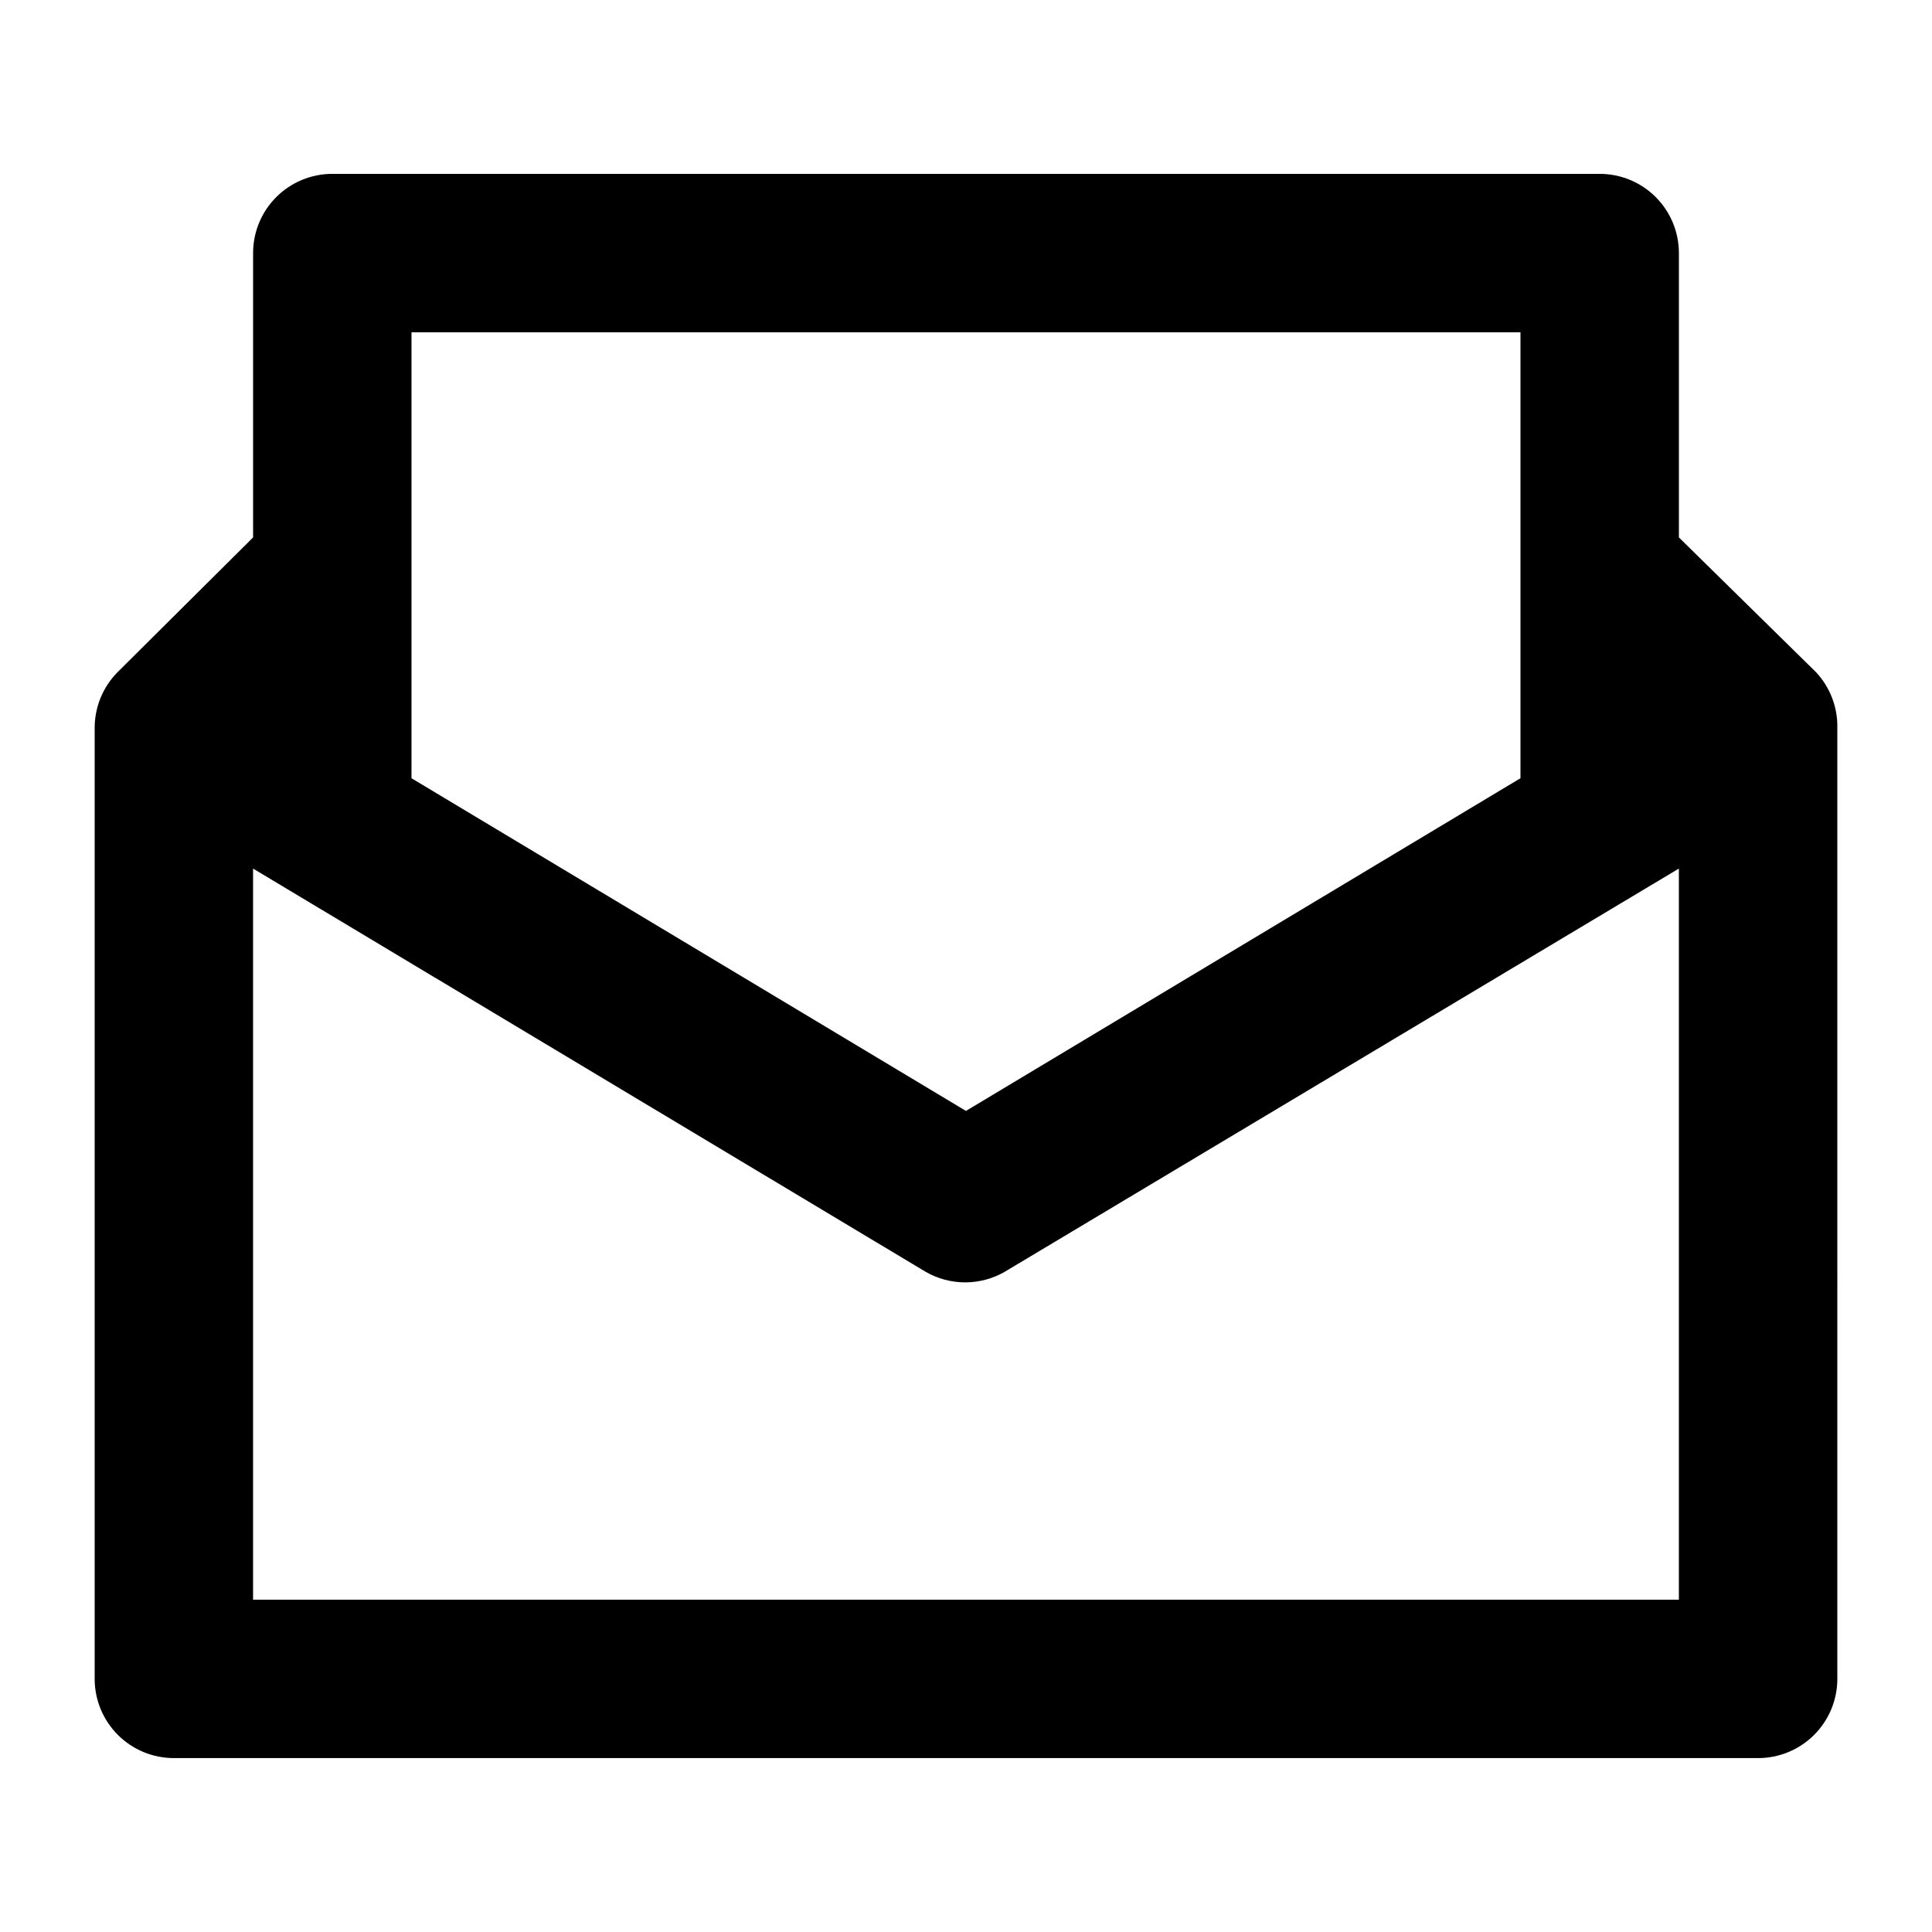 <?xml version="1.0" encoding="UTF-8"?>
<!-- Uploaded to: SVG Repo, www.svgrepo.com, Generator: SVG Repo Mixer Tools -->
<svg fill="#000000" width="800px" height="800px" version="1.1" viewBox="144 144 512 512" xmlns="http://www.w3.org/2000/svg">
 <path d="m630.91 337.02c0.145-5.519-1.891-10.875-5.668-14.906l-36.316-35.688v-75.359c0-5.566-2.211-10.906-6.148-14.844-3.934-3.938-9.273-6.148-14.844-6.148h-335.87c-5.566 0-10.906 2.211-14.844 6.148s-6.148 9.277-6.148 14.844v75.359l-35.898 35.688c-3.93 3.961-6.117 9.324-6.086 14.906v251.9c0 5.57 2.211 10.906 6.148 14.844s9.277 6.148 14.844 6.148h419.84c5.57 0 10.906-2.211 14.844-6.148s6.148-9.273 6.148-14.844zm-377.86-104.96h293.89v118.18l-146.95 88.168-146.94-88.168zm-41.984 335.87v-193.75l178.22 106.85c3.191 1.844 6.812 2.812 10.496 2.812 3.684 0 7.305-0.969 10.496-2.812l178.64-106.85v193.75z"/>
</svg>